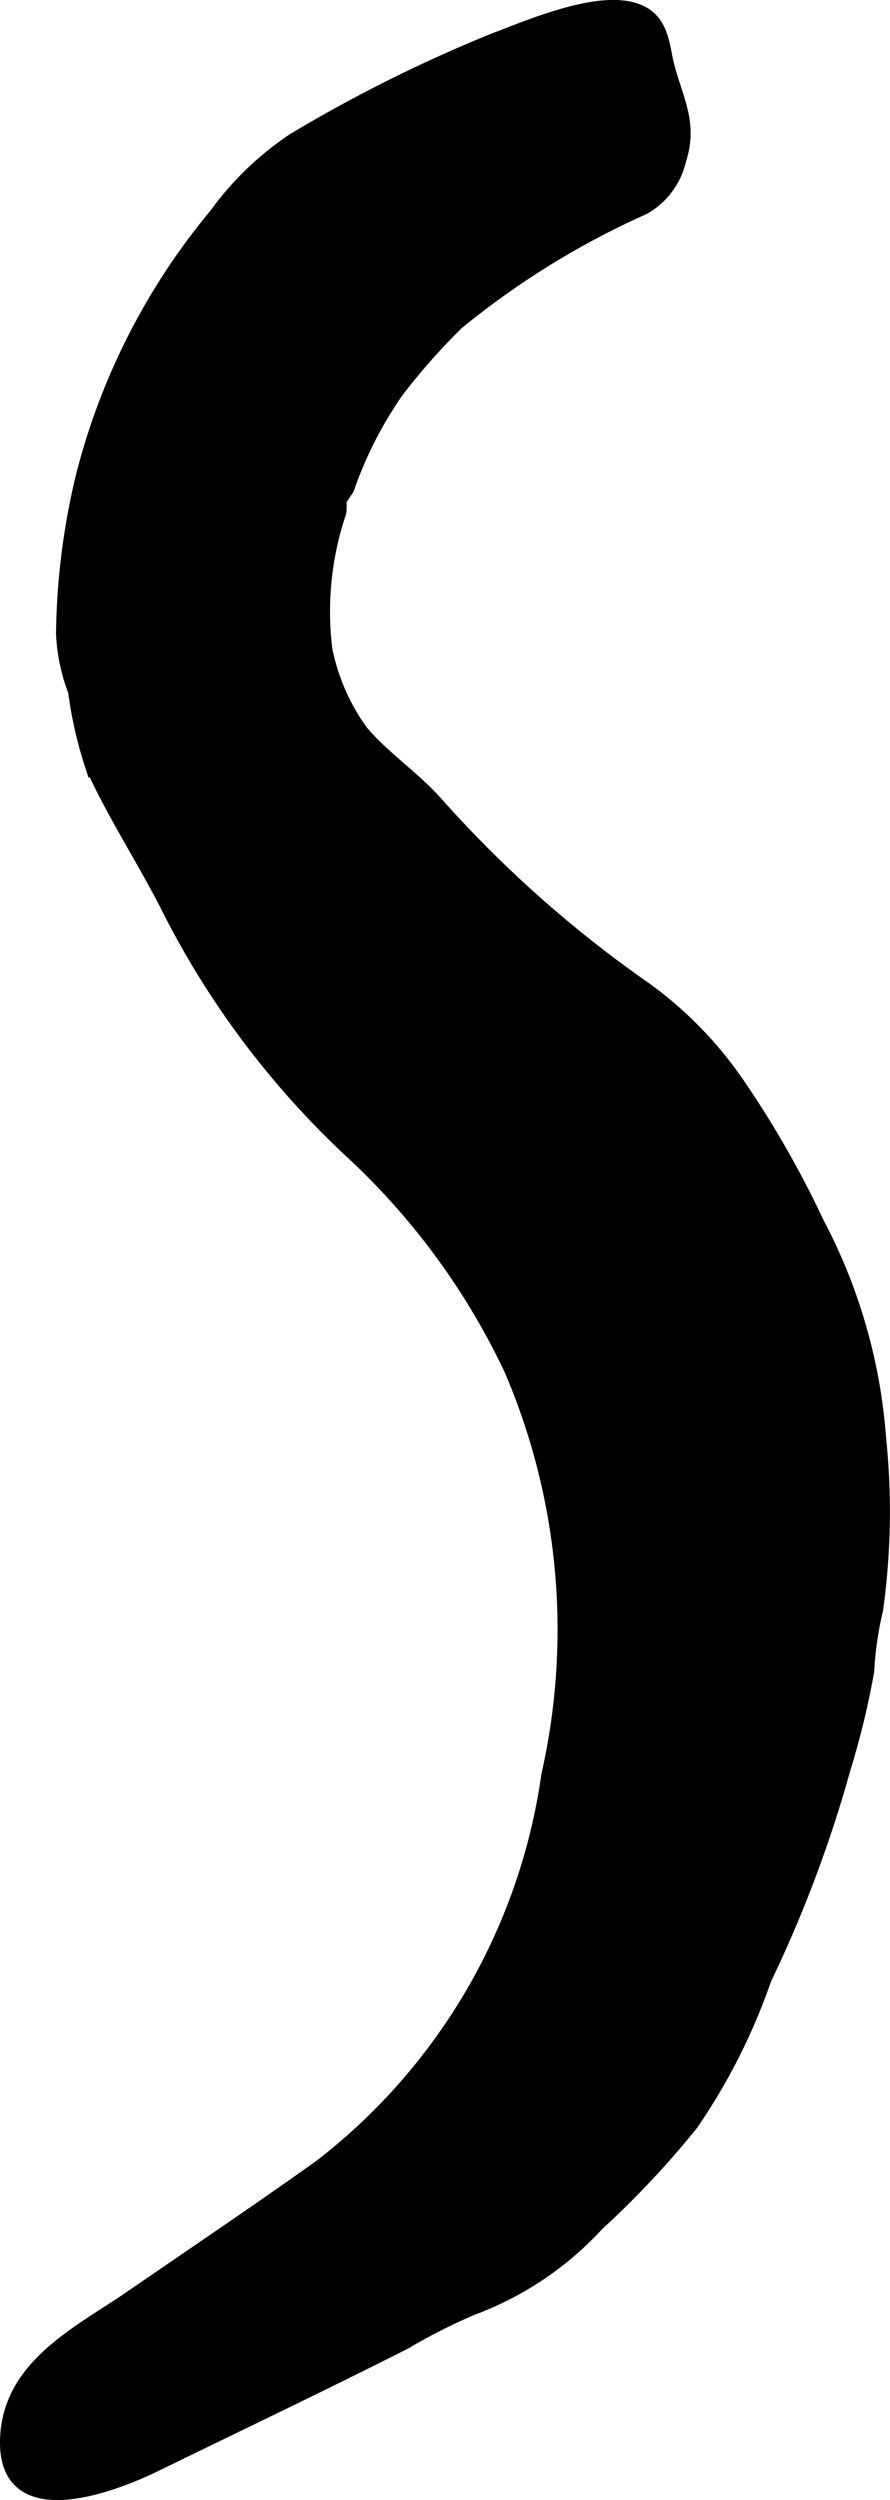 <?xml version="1.0" encoding="UTF-8"?>
<svg xmlns="http://www.w3.org/2000/svg"
     version="1.1"
     width="3.355mm"
     height="9.416mm"
     viewBox="0 0 9.509 26.691">
   <defs>
      <style type="text/css"><![CDATA[
      .a {
        stroke: #000;
        stroke-miterlimit: 10;
        stroke-width: 0.15px;
        fill-rule: evenodd;
      }
    ]]></style>
   </defs>
   <path class="a"
         d="M7.892,11.588a10.536,10.536,0,0,1,.84,1.471,5.822,5.822,0,0,1,.661,2.296,7.577,7.577,0,0,1-.032,1.828,3.666,3.666,0,0,0-.095.655,8.578,8.578,0,0,1-.25,1.034,13.551,13.551,0,0,1-.847,2.253A6.484,6.484,0,0,1,7.388,22.672a9.78,9.78,0,0,1-1.008,1.073,3.432,3.432,0,0,1-1.336.897,6.014,6.014,0,0,0-.716.363c-.882.446-1.773.87-2.66,1.303-.511.249-1.656.671-1.591-.31.051-.752.773-1.093,1.318-1.467.68-.467,1.364-.927,2.035-1.406a6.405,6.405,0,0,0,2.429-4.175,7.04,7.04,0,0,0-.402-4.339,7.579,7.579,0,0,0-1.71-2.324,9.259,9.259,0,0,1-1.969-2.636c-.256-.498-.569-.977-.798-1.485A4.352,4.352,0,0,1,.802,7.38a1.935,1.935,0,0,1-.129-.62,7.528,7.528,0,0,1,.204-1.645,7.076,7.076,0,0,1,1.432-2.822,3.246,3.246,0,0,1,.83-.798A15.412,15.412,0,0,1,5.285.426c.373-.139,1.122-.469,1.529-.308.213.084.254.273.293.478.079.415.291.679.15,1.111a.79.79,0,0,1-.378.509,8.834,8.834,0,0,0-1.997,1.232,6.839,6.839,0,0,0-.647.733,4.28,4.28,0,0,0-.526,1.036c.002-.003-.069.095-.077.11-.007.015-.001.115-.007.142a3.312,3.312,0,0,0-.149,1.465,2.242,2.242,0,0,0,.385.88c.237.28.554.487.8.764a12.69,12.69,0,0,0,2.235,1.983A4.132,4.132,0,0,1,7.892,11.588Z"/>
</svg>

